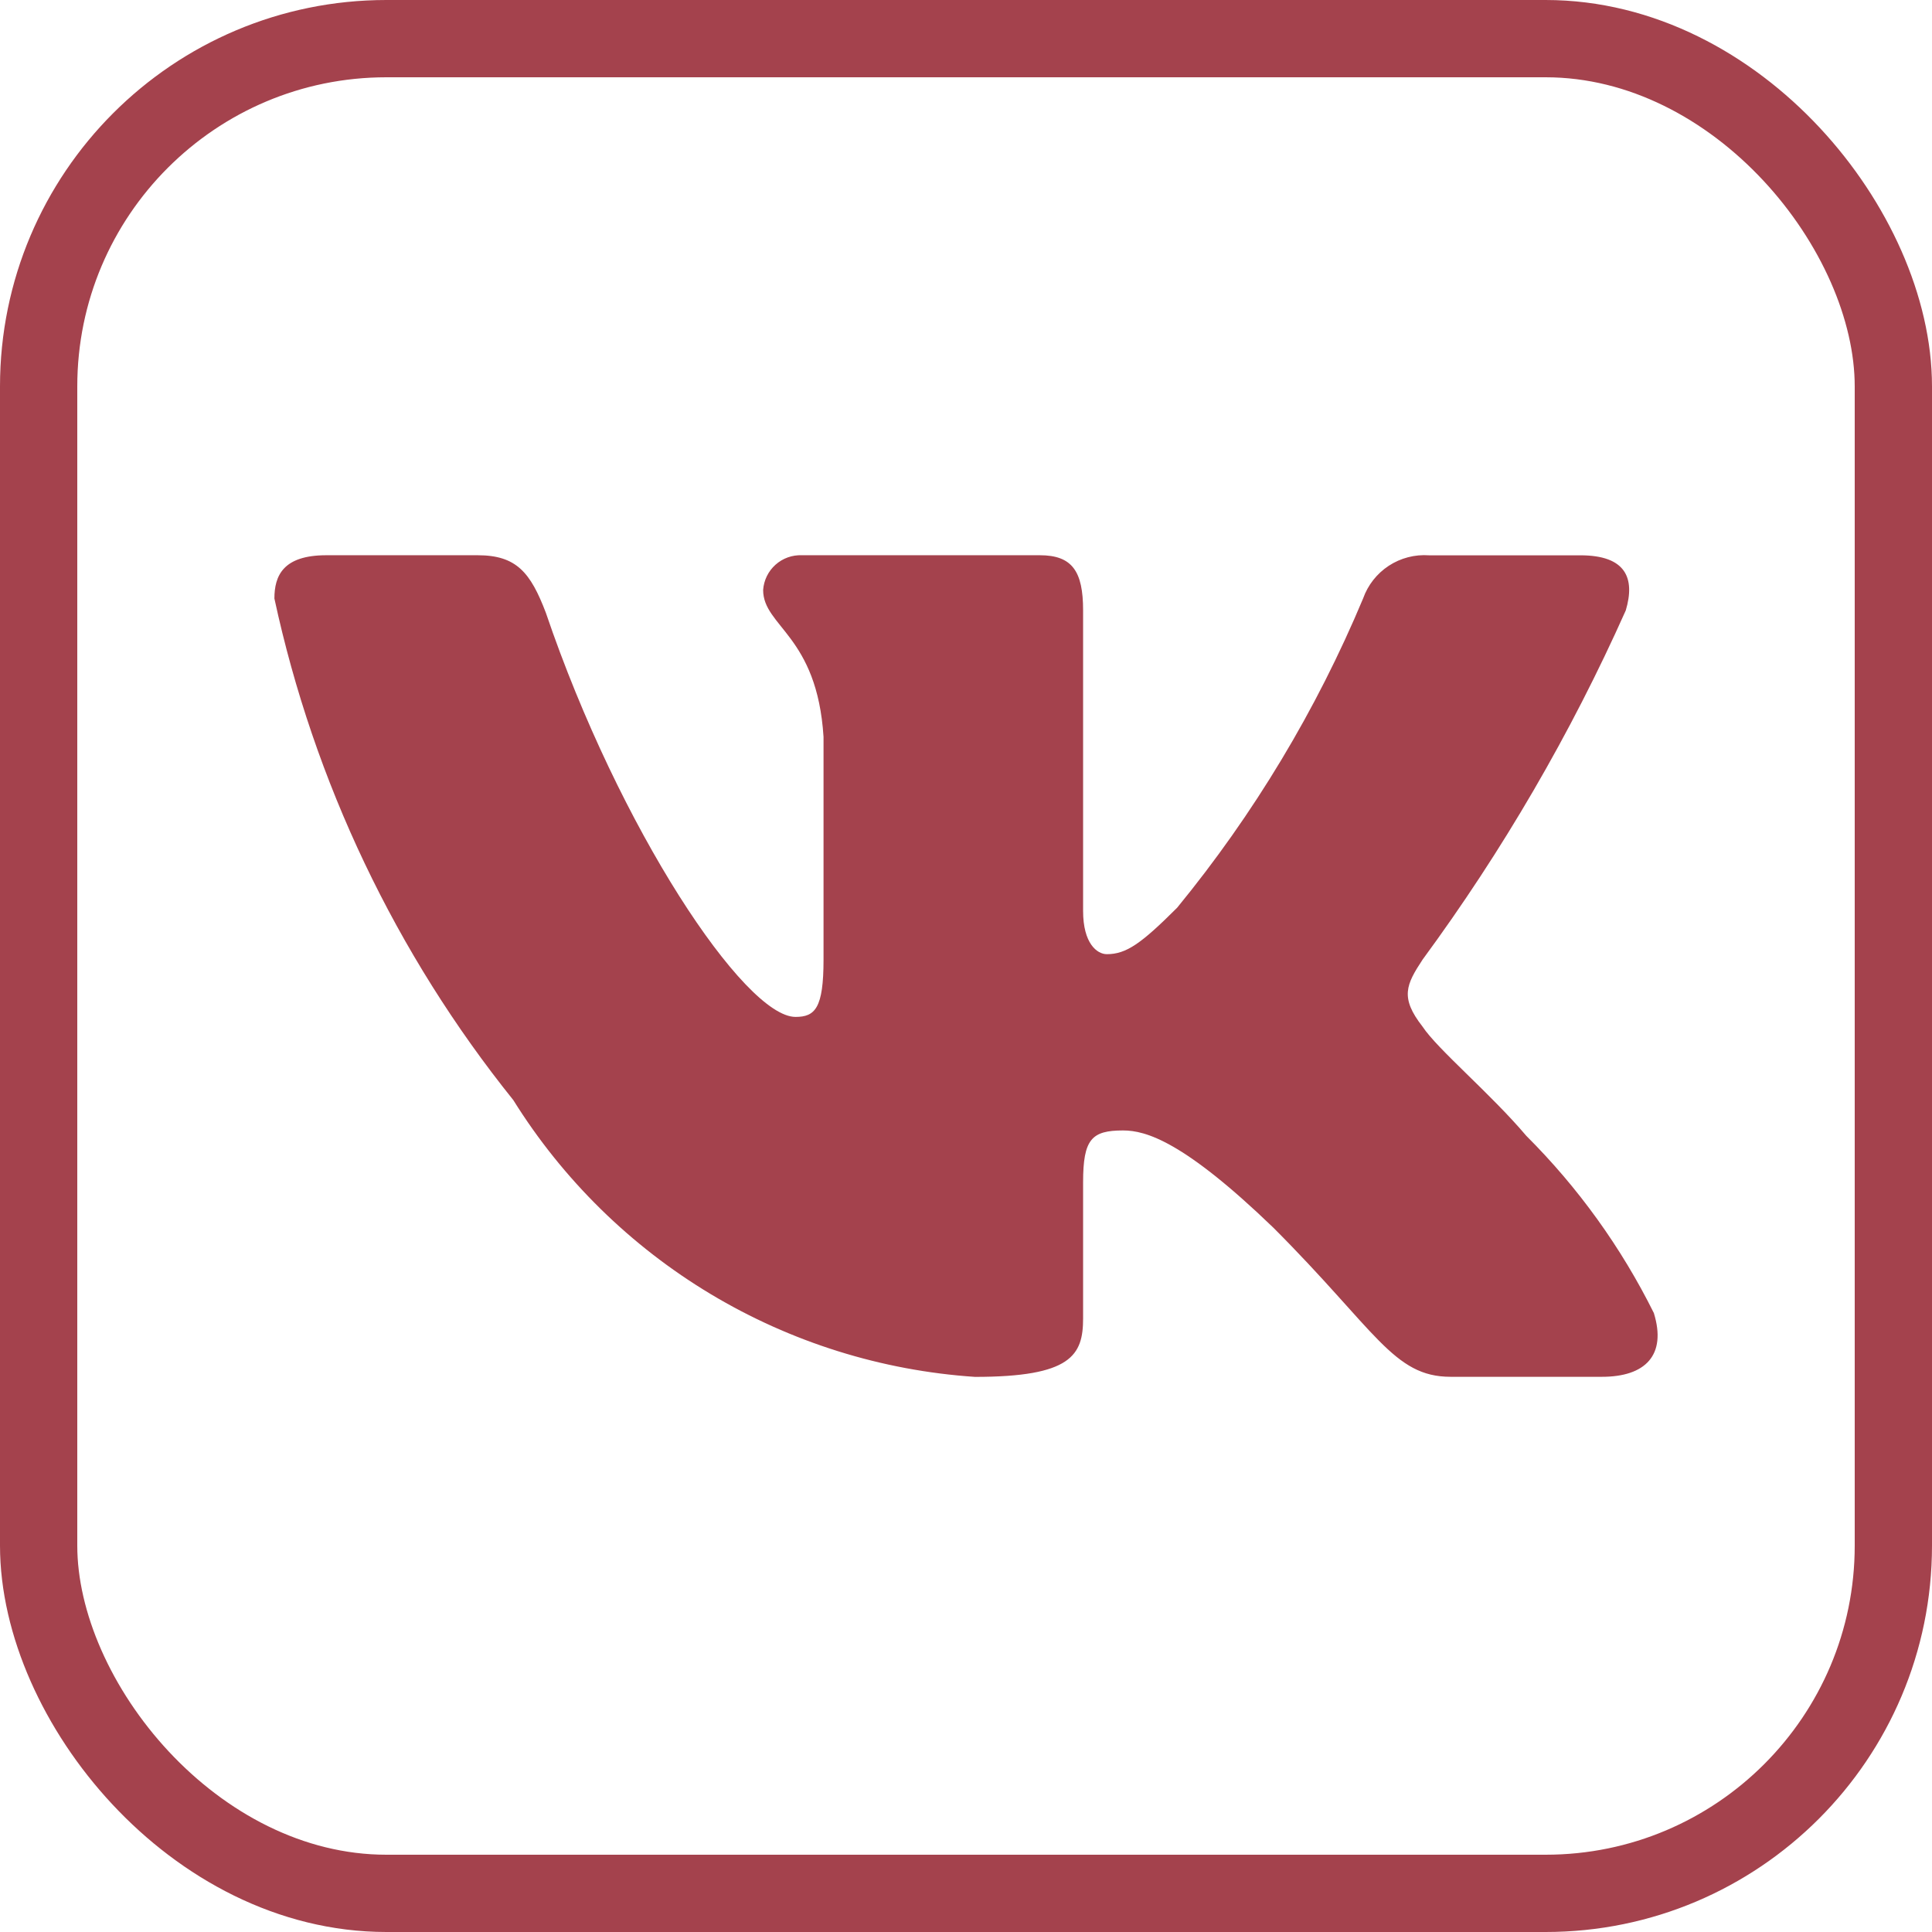 <?xml version="1.0" encoding="UTF-8"?> <svg xmlns="http://www.w3.org/2000/svg" width="100" height="100" viewBox="0 0 100 100" fill="none"><rect x="2" y="2" width="96" height="96" rx="18" stroke="#A4424D" stroke-width="4"></rect><path d="M82.921 71.263H75.082C72.117 71.263 71.224 68.862 65.909 63.545C61.265 59.069 59.304 58.512 58.129 58.512C56.504 58.512 56.061 58.959 56.061 61.195V68.244C56.061 70.15 55.443 71.267 50.462 71.267C45.629 70.942 40.943 69.474 36.789 66.984C32.636 64.493 29.133 61.052 26.57 56.942C20.486 49.366 16.252 40.477 14.203 30.979C14.203 29.804 14.65 28.739 16.889 28.739H24.722C26.735 28.739 27.459 29.636 28.25 31.707C32.052 42.899 38.541 52.635 41.176 52.635C42.186 52.635 42.626 52.188 42.626 49.67V38.142C42.293 32.882 39.5 32.439 39.5 30.536C39.535 30.034 39.765 29.565 40.14 29.23C40.515 28.894 41.007 28.718 41.509 28.739H53.821C55.504 28.739 56.061 29.578 56.061 31.591V47.152C56.061 48.832 56.782 49.388 57.291 49.388C58.301 49.388 59.077 48.832 60.928 46.984C64.896 42.142 68.138 36.75 70.554 30.976C70.8 30.282 71.267 29.688 71.883 29.284C72.499 28.881 73.231 28.691 73.965 28.743H81.801C84.15 28.743 84.648 29.918 84.15 31.594C81.3 37.978 77.773 44.038 73.632 49.67C72.787 50.958 72.45 51.628 73.632 53.139C74.408 54.314 77.156 56.609 79.001 58.79C81.687 61.47 83.917 64.568 85.603 67.962C86.277 70.147 85.157 71.263 82.921 71.263Z" fill="#A4424D"></path></svg> 